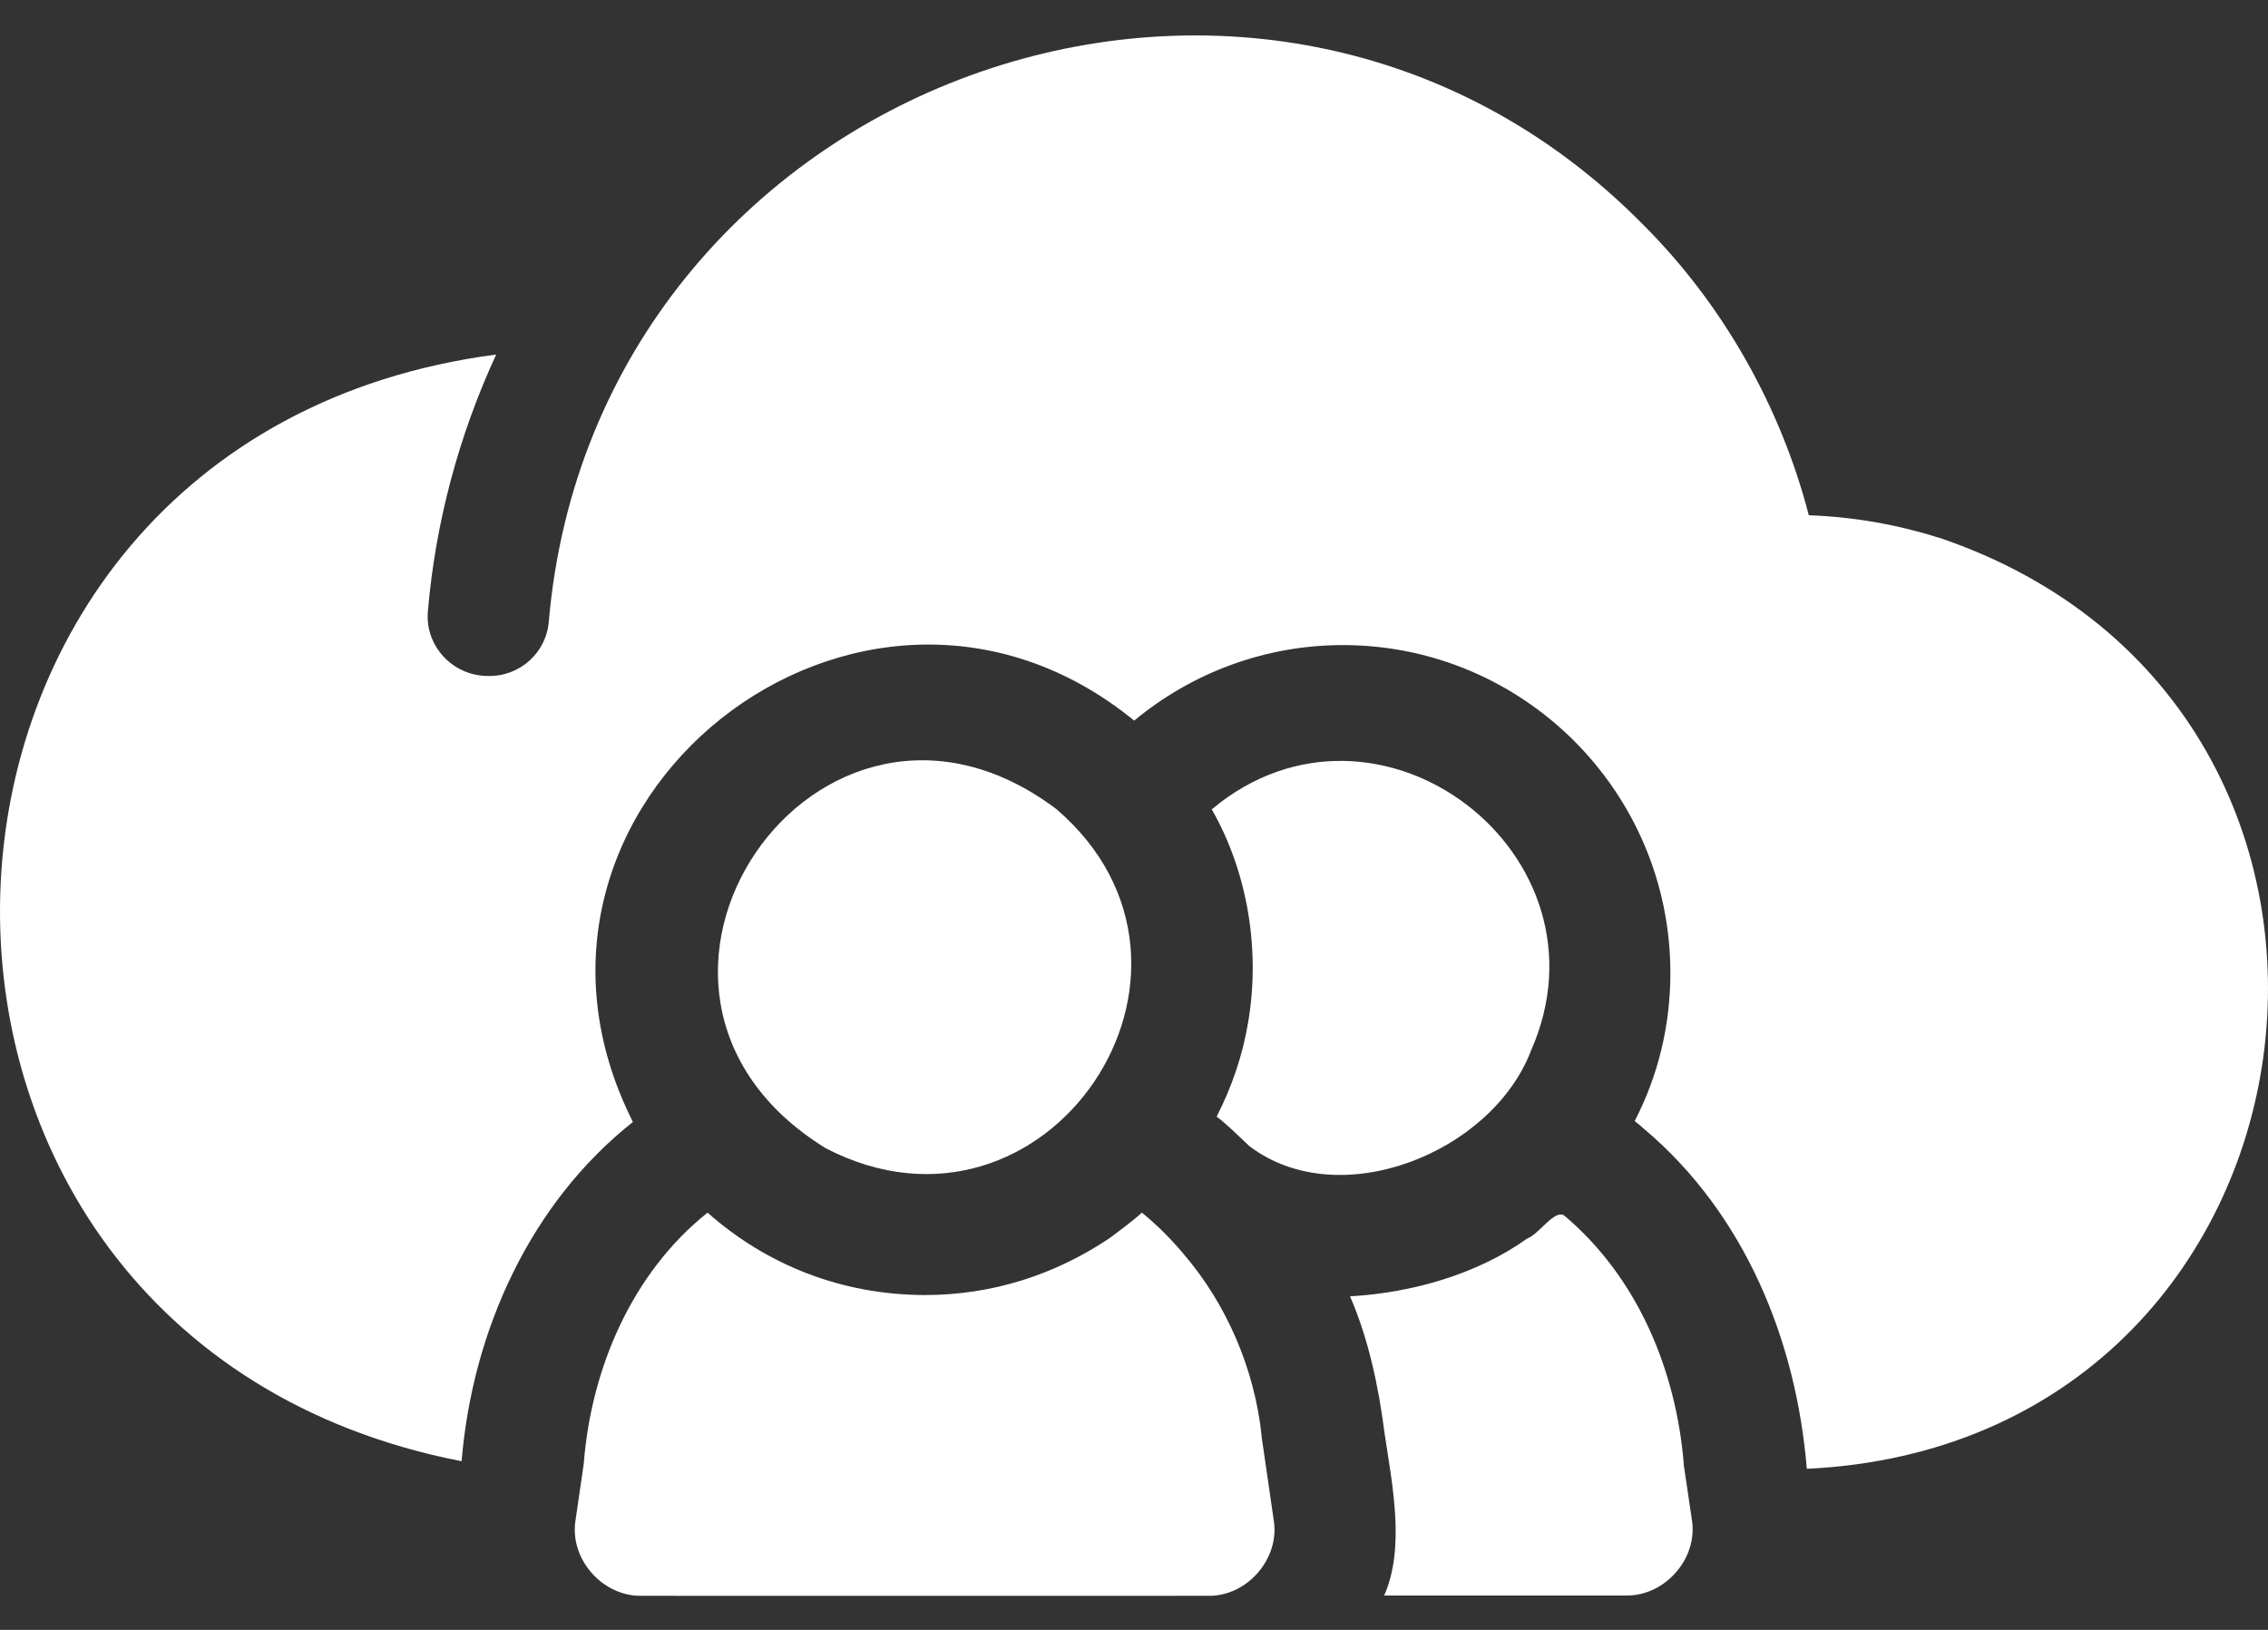 <svg width="32" height="23" viewBox="0 0 32 23" fill="none" xmlns="http://www.w3.org/2000/svg">
<rect x="0" y="0" width="32" height="23" fill="#333333" stroke="none"/>
<path d="M27.348 7.586C26.77 7.403 26.157 7.294 25.521 7.271C25.125 5.74 24.31 4.296 23.19 3.177C17.801 -2.301 8.401 1.155 7.743 8.773C7.707 9.214 7.329 9.55 6.886 9.539C6.389 9.539 5.994 9.117 6.037 8.626C6.144 7.373 6.474 6.142 7.001 5.003C-2.051 6.187 -2.443 18.878 6.513 20.62C6.664 18.782 7.483 16.976 8.93 15.833C6.669 11.34 12.157 7.03 16.003 10.169C16.816 9.493 17.853 9.103 18.947 9.103C21.495 9.103 23.568 11.176 23.568 13.73C23.568 14.48 23.391 15.19 23.064 15.82C23.11 15.854 23.156 15.894 23.201 15.934C24.616 17.129 25.344 18.913 25.493 20.727C33.078 20.366 34.464 9.98 27.348 7.584L27.348 7.586Z" fill="white"/>
<path d="M11.65 16.203C14.765 17.818 17.551 13.686 14.903 11.416C11.537 8.888 8.051 13.983 11.65 16.203Z" fill="white"/>
<path d="M17.801 20.262C17.701 19.318 17.307 18.401 16.696 17.691C16.518 17.479 16.323 17.284 16.111 17.112C15.966 17.244 15.807 17.357 15.653 17.474C14.881 17.989 14.004 18.275 13.047 18.275C11.873 18.271 10.819 17.852 9.983 17.112C8.917 17.964 8.341 19.307 8.236 20.658L8.122 21.442C8.026 21.994 8.499 22.531 9.054 22.519C9.554 22.518 16.756 22.521 17.043 22.519C17.596 22.531 18.066 21.991 17.97 21.442L17.799 20.262L17.801 20.262Z" fill="white"/>
<path d="M21.598 14.834C22.833 12.054 19.436 9.464 17.097 11.421C17.601 12.301 17.783 13.393 17.613 14.411C17.535 14.888 17.383 15.332 17.166 15.757C17.33 15.88 17.48 16.037 17.63 16.175C18.897 17.134 21.043 16.27 21.598 14.835V14.834Z" fill="white"/>
<path d="M23.757 20.659C23.648 19.332 23.105 18.027 22.073 17.155C21.937 17.056 21.714 17.418 21.551 17.475C20.847 17.979 19.928 18.243 19.048 18.293C19.308 18.89 19.451 19.566 19.535 20.223C19.64 20.932 19.831 21.832 19.53 22.515H22.937C23.492 22.527 23.965 21.989 23.87 21.437L23.755 20.659H23.757Z" fill="white"/>
</svg>
